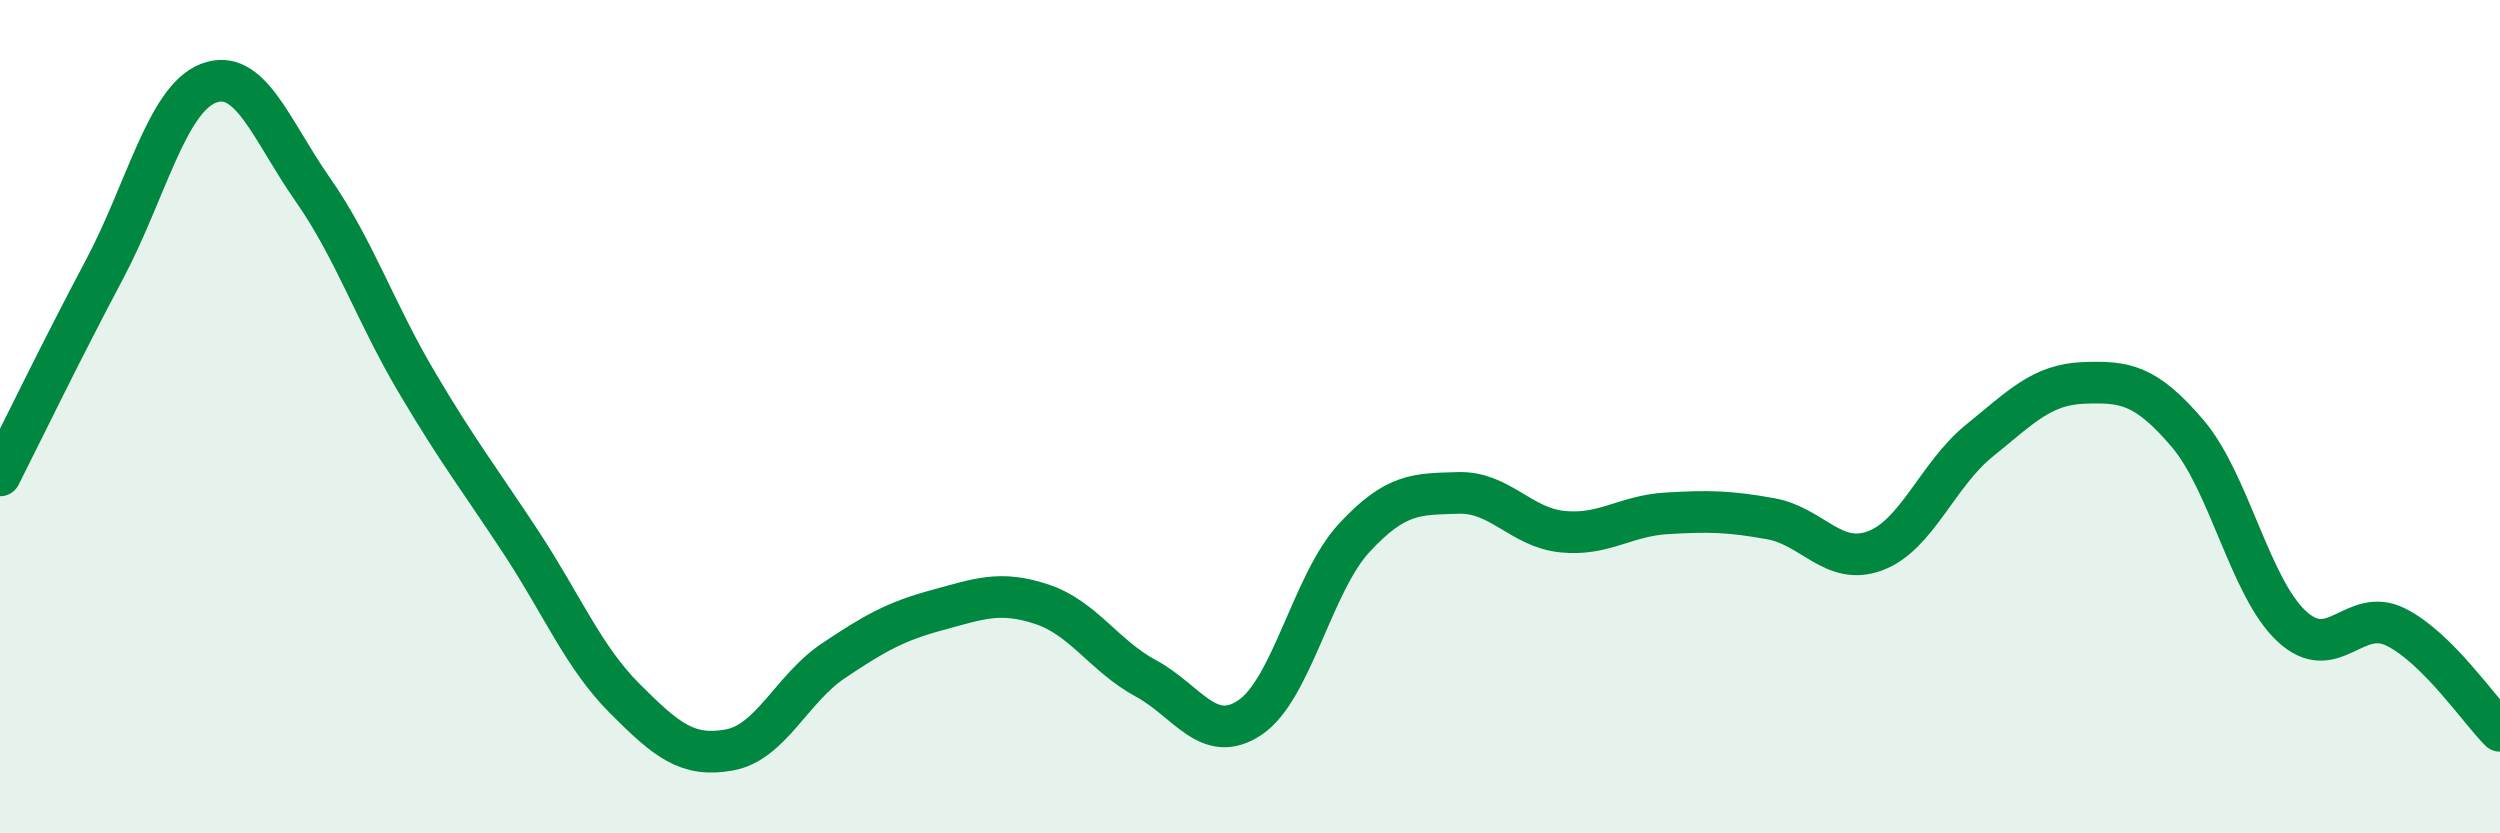
    <svg width="60" height="20" viewBox="0 0 60 20" xmlns="http://www.w3.org/2000/svg">
      <path
        d="M 0,11.41 C 0.5,10.42 1.5,8.36 2.5,6.48 C 3.5,4.6 4,2.39 5,2 C 6,1.61 6.5,3.11 7.5,4.54 C 8.5,5.97 9,7.48 10,9.17 C 11,10.86 11.5,11.49 12.5,13.01 C 13.5,14.53 14,15.77 15,16.77 C 16,17.77 16.5,18.18 17.5,18 C 18.5,17.82 19,16.53 20,15.86 C 21,15.19 21.5,14.91 22.5,14.64 C 23.5,14.37 24,14.17 25,14.5 C 26,14.83 26.5,15.74 27.5,16.28 C 28.5,16.82 29,17.89 30,17.22 C 31,16.55 31.5,13.99 32.5,12.91 C 33.5,11.83 34,11.86 35,11.83 C 36,11.8 36.5,12.66 37.5,12.76 C 38.5,12.86 39,12.38 40,12.32 C 41,12.26 41.5,12.27 42.5,12.45 C 43.5,12.63 44,13.59 45,13.22 C 46,12.85 46.5,11.39 47.5,10.58 C 48.5,9.77 49,9.23 50,9.19 C 51,9.15 51.5,9.23 52.5,10.4 C 53.5,11.57 54,14.1 55,15.03 C 56,15.96 56.5,14.55 57.5,15.05 C 58.5,15.55 59.5,17.04 60,17.54L60 20L0 20Z"
        fill="#008740"
        opacity="0.1"
        stroke-linecap="round"
        stroke-linejoin="round"
      />
      <path
        d="M 0,11.41 C 0.5,10.42 1.5,8.36 2.5,6.48 C 3.5,4.6 4,2.39 5,2 C 6,1.61 6.5,3.11 7.5,4.54 C 8.5,5.97 9,7.48 10,9.17 C 11,10.86 11.5,11.49 12.5,13.01 C 13.5,14.53 14,15.77 15,16.77 C 16,17.77 16.5,18.18 17.5,18 C 18.5,17.82 19,16.53 20,15.86 C 21,15.19 21.5,14.91 22.5,14.64 C 23.5,14.37 24,14.17 25,14.5 C 26,14.83 26.5,15.74 27.5,16.28 C 28.5,16.82 29,17.89 30,17.22 C 31,16.55 31.5,13.99 32.5,12.91 C 33.5,11.83 34,11.86 35,11.83 C 36,11.8 36.5,12.66 37.5,12.76 C 38.5,12.86 39,12.38 40,12.32 C 41,12.26 41.5,12.27 42.5,12.45 C 43.5,12.63 44,13.59 45,13.22 C 46,12.85 46.5,11.39 47.5,10.58 C 48.5,9.77 49,9.23 50,9.19 C 51,9.15 51.5,9.23 52.5,10.4 C 53.5,11.57 54,14.1 55,15.03 C 56,15.96 56.5,14.55 57.5,15.05 C 58.5,15.55 59.5,17.04 60,17.54"
        stroke="#008740"
        stroke-width="1"
        fill="none"
        stroke-linecap="round"
        stroke-linejoin="round"
      />
    </svg>
  